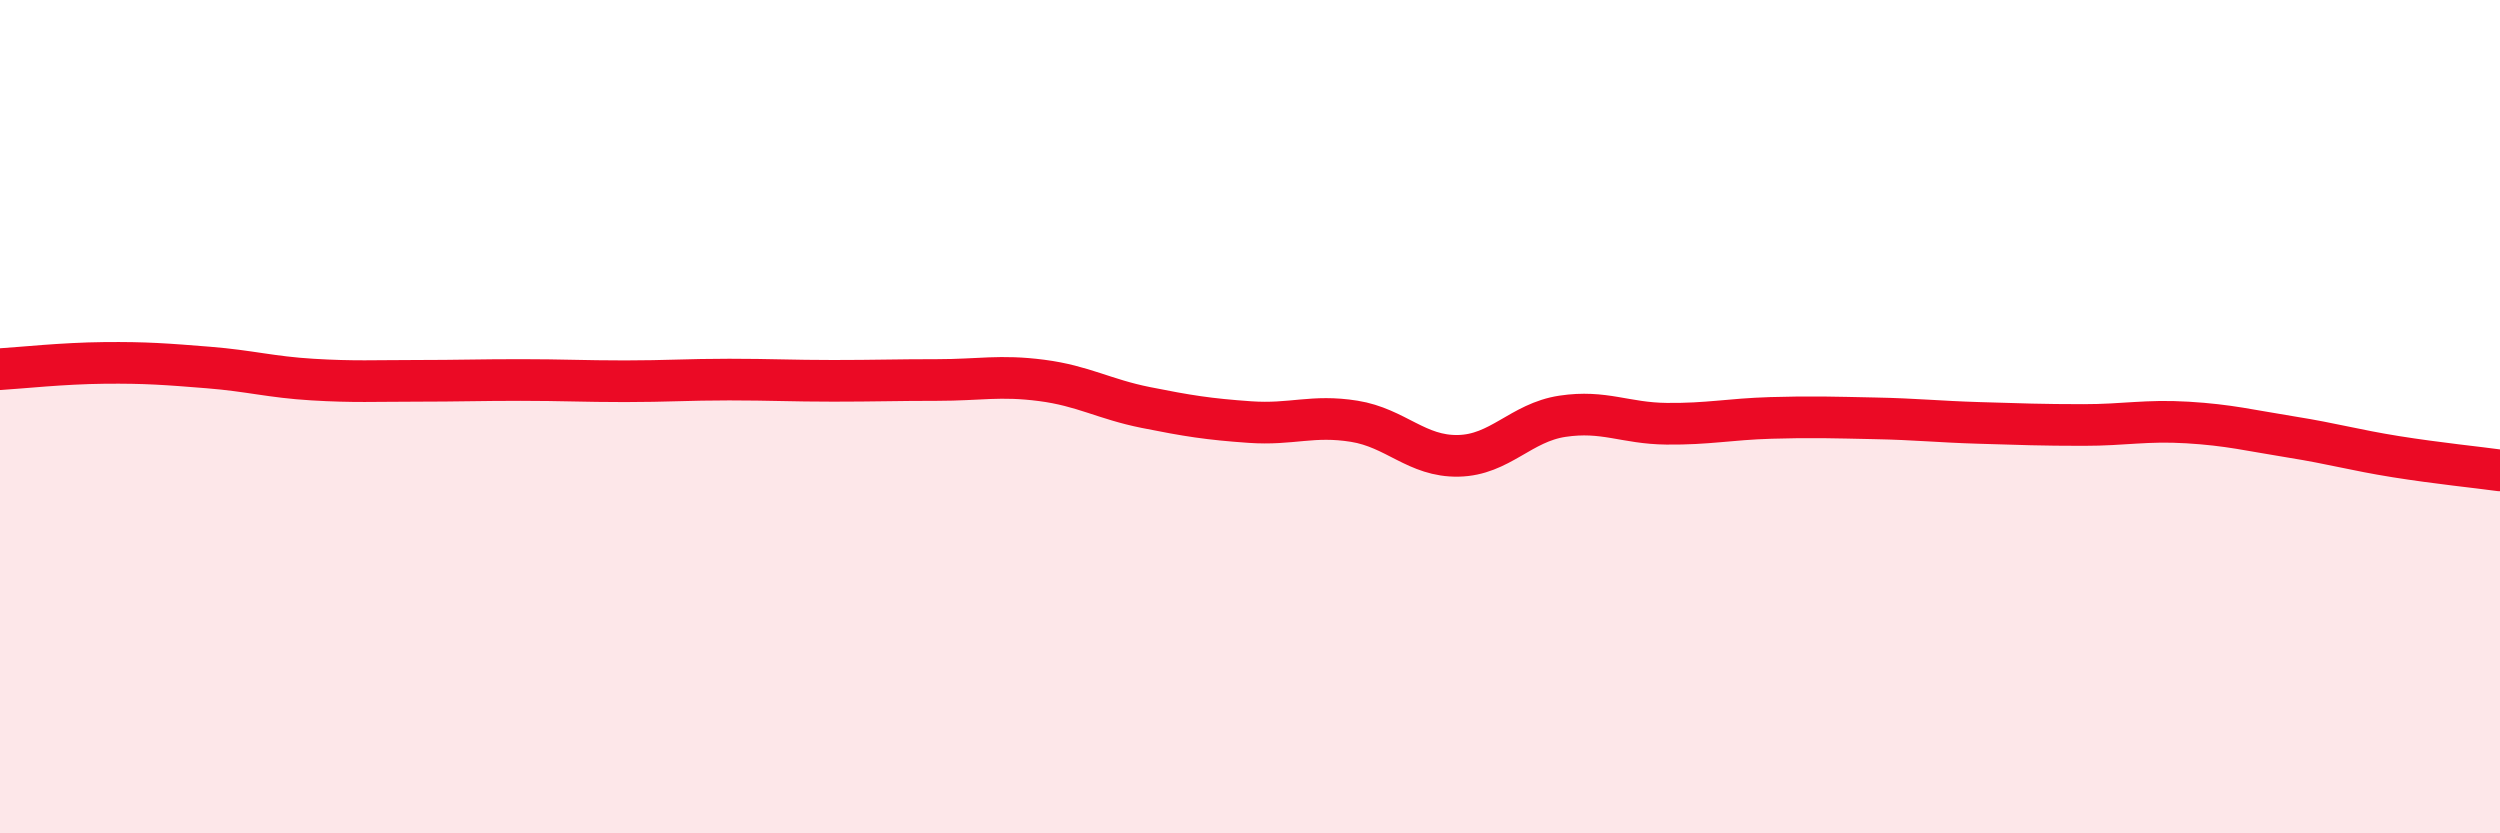 
    <svg width="60" height="20" viewBox="0 0 60 20" xmlns="http://www.w3.org/2000/svg">
      <path
        d="M 0,8.86 C 0.5,8.83 1.5,8.72 2.5,8.71 C 3.5,8.7 4,8.74 5,8.82 C 6,8.9 6.5,9.05 7.5,9.11 C 8.5,9.17 9,9.14 10,9.14 C 11,9.14 11.5,9.12 12.5,9.12 C 13.5,9.12 14,9.15 15,9.15 C 16,9.15 16.5,9.11 17.5,9.11 C 18.5,9.11 19,9.14 20,9.14 C 21,9.14 21.5,9.12 22.5,9.12 C 23.5,9.12 24,9 25,9.13 C 26,9.26 26.5,9.58 27.5,9.78 C 28.5,9.98 29,10.06 30,10.13 C 31,10.2 31.5,9.95 32.5,10.11 C 33.5,10.27 34,10.96 35,10.94 C 36,10.92 36.5,10.14 37.5,9.99 C 38.5,9.84 39,10.16 40,10.17 C 41,10.18 41.5,10.06 42.5,10.03 C 43.5,10 44,10.02 45,10.04 C 46,10.06 46.5,10.12 47.5,10.15 C 48.5,10.18 49,10.2 50,10.2 C 51,10.2 51.5,10.08 52.5,10.14 C 53.5,10.2 54,10.33 55,10.49 C 56,10.65 56.5,10.8 57.5,10.96 C 58.5,11.12 59.5,11.22 60,11.29L60 20L0 20Z"
        fill="#EB0A25"
        opacity="0.1"
        stroke-linecap="round"
        stroke-linejoin="round"
      />
      <path
        d="M 0,8.86 C 0.5,8.83 1.5,8.72 2.5,8.71 C 3.5,8.7 4,8.74 5,8.82 C 6,8.9 6.5,9.05 7.5,9.11 C 8.5,9.17 9,9.14 10,9.14 C 11,9.14 11.5,9.12 12.5,9.12 C 13.5,9.12 14,9.15 15,9.15 C 16,9.15 16.5,9.11 17.5,9.11 C 18.5,9.11 19,9.14 20,9.14 C 21,9.14 21.5,9.12 22.5,9.12 C 23.5,9.12 24,9 25,9.13 C 26,9.26 26.5,9.58 27.5,9.78 C 28.5,9.98 29,10.06 30,10.13 C 31,10.2 31.5,9.95 32.5,10.11 C 33.5,10.27 34,10.96 35,10.94 C 36,10.92 36.5,10.14 37.5,9.99 C 38.5,9.84 39,10.16 40,10.17 C 41,10.18 41.5,10.06 42.5,10.03 C 43.5,10 44,10.02 45,10.04 C 46,10.06 46.5,10.12 47.5,10.15 C 48.5,10.18 49,10.2 50,10.2 C 51,10.2 51.5,10.08 52.5,10.14 C 53.5,10.2 54,10.33 55,10.49 C 56,10.65 56.5,10.8 57.5,10.96 C 58.5,11.12 59.5,11.22 60,11.29"
        stroke="#EB0A25"
        stroke-width="1"
        fill="none"
        stroke-linecap="round"
        stroke-linejoin="round"
      />
    </svg>
  